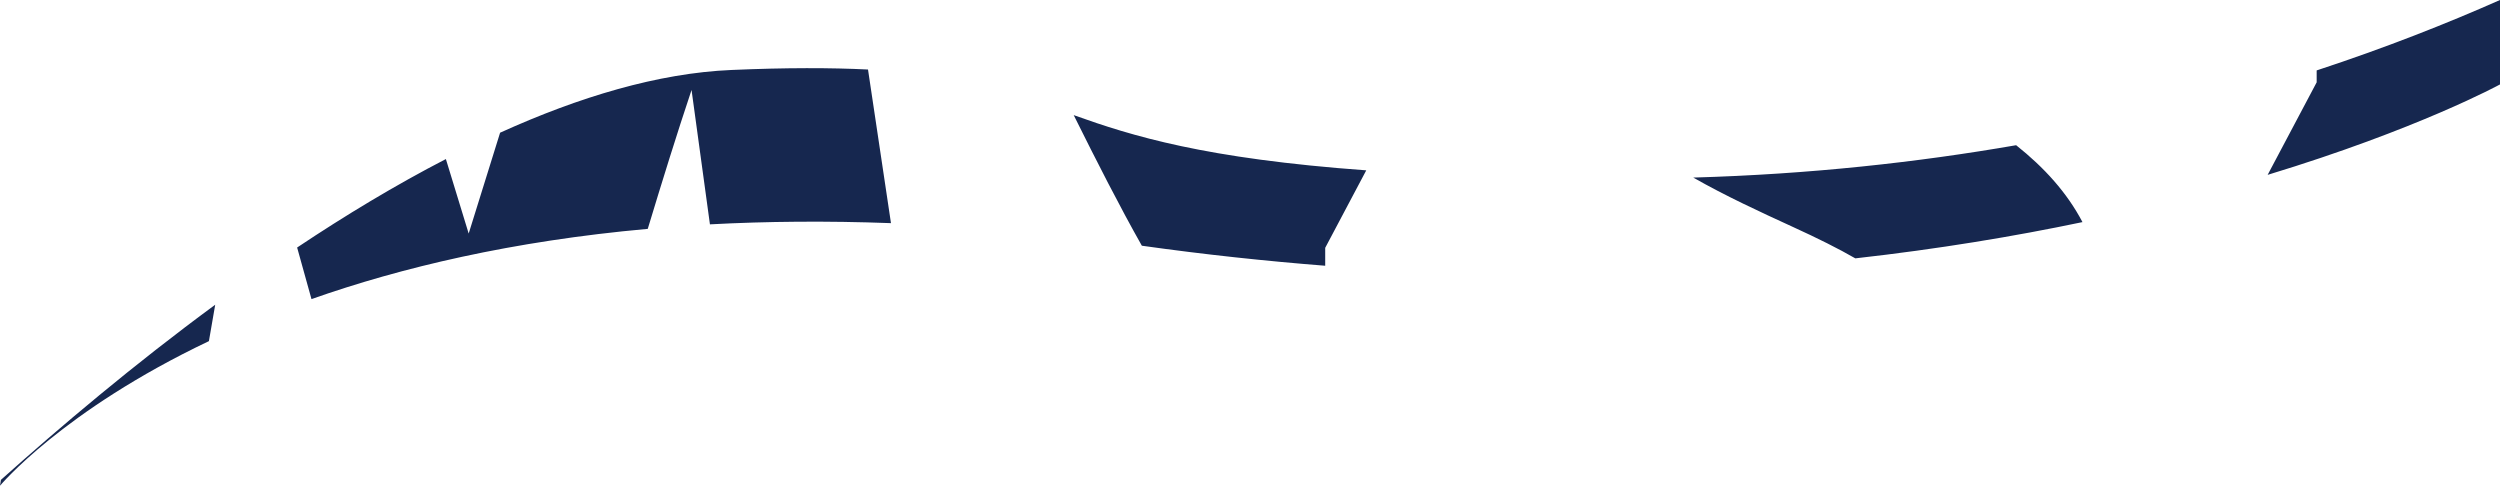 <svg width="108" height="21" viewBox="0 0 108 21" fill="none" xmlns="http://www.w3.org/2000/svg">
<path fill-rule="evenodd" clip-rule="evenodd" d="M100.08 3.042C103.064 2.061 105.711 1.014 108 0V3.647C108 3.647 104.487 5.571 97.962 7.554L100.08 3.556V3.042ZM13.452 12.923L13.456 12.921L13.459 12.93L13.452 12.923ZM13.456 12.921C17.326 11.557 22.129 10.414 27.983 9.887C28.605 7.833 29.233 5.805 29.875 3.887L30.669 9.692C33.104 9.562 35.718 9.536 38.49 9.64L37.498 3.003C35.903 2.925 33.984 2.919 31.595 3.023C28.426 3.159 25.018 4.186 21.604 5.733L20.247 10.089L19.262 6.871C17.085 7.996 14.921 9.302 12.836 10.693L13.456 12.921ZM9.025 14.737L9.297 13.164C5.77 15.757 2.581 18.455 0.04 20.73L0 20.984C0 20.984 2.673 17.759 9.025 14.737ZM59.022 7.359L57.249 10.706V11.48C54.688 11.278 52.055 10.999 49.328 10.615C48.369 8.919 47.383 6.982 46.384 4.973C48.905 5.876 52.048 6.852 59.022 7.359ZM87.097 6.273C82.83 7.014 78.178 7.527 73.149 7.671C74.552 8.47 76.034 9.153 77.437 9.796C78.535 10.297 79.429 10.745 80.15 11.161C83.736 10.758 87.018 10.212 89.963 9.595C89.294 8.321 88.315 7.241 87.097 6.273Z" fill="#16274F"/>
</svg>
